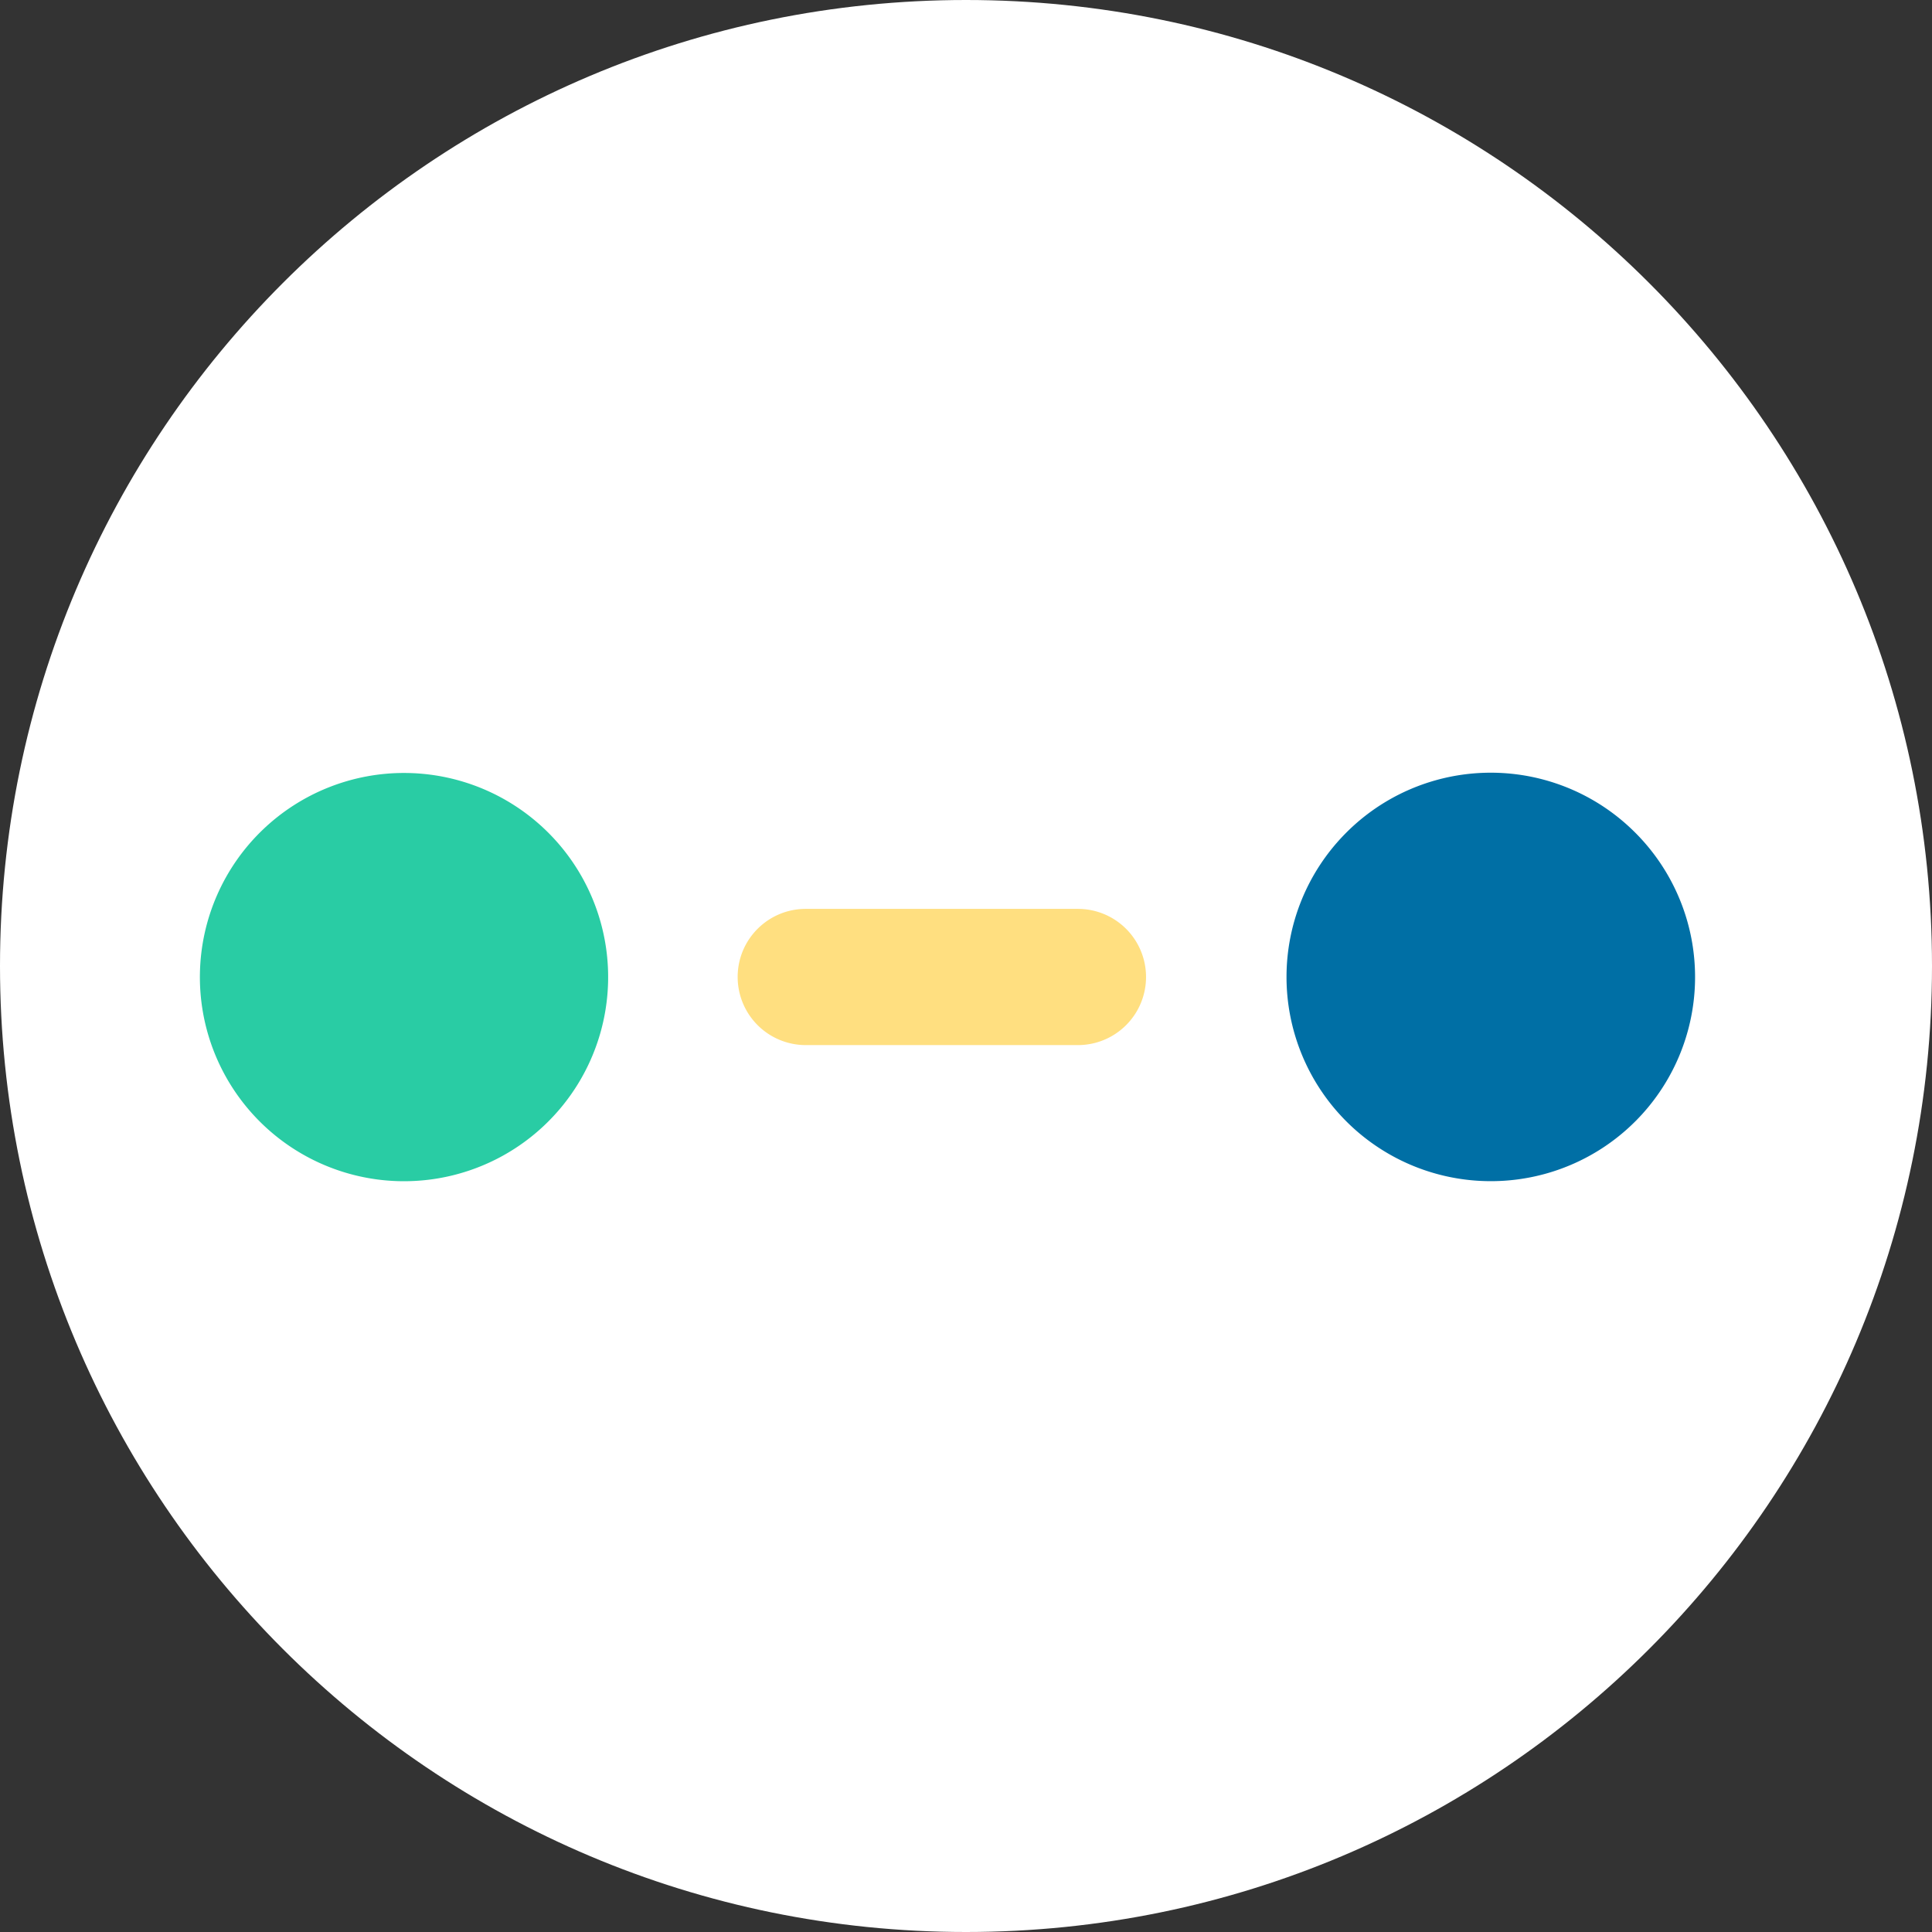 <svg xmlns="http://www.w3.org/2000/svg" width="32" height="32" fill="none"><rect width="100%" height="100%" fill="#333333" stroke="none"/><path fill="#fff" d="M16 32c8.837 0 16-7.163 16-16S24.837 0 16 0 0 7.163 0 16s7.163 16 16 16Z"/><path fill="#29CCA4" d="M6.582 19.563a3.381 3.381 0 1 0 .148-6.76 3.381 3.381 0 0 0-.148 6.76Z"/><path fill="#006FA5" d="M24.618 19.563a3.381 3.381 0 0 0 2.439-5.799 3.38 3.38 0 0 0-4.783.052 3.382 3.382 0 0 0 2.344 5.747Z"/><path fill="#FFDF80" d="M12.218 16.182c0-.624.505-1.128 1.128-1.128h4.508a1.128 1.128 0 0 1 0 2.256h-4.508a1.128 1.128 0 0 1-1.128-1.128Z"/></svg>
